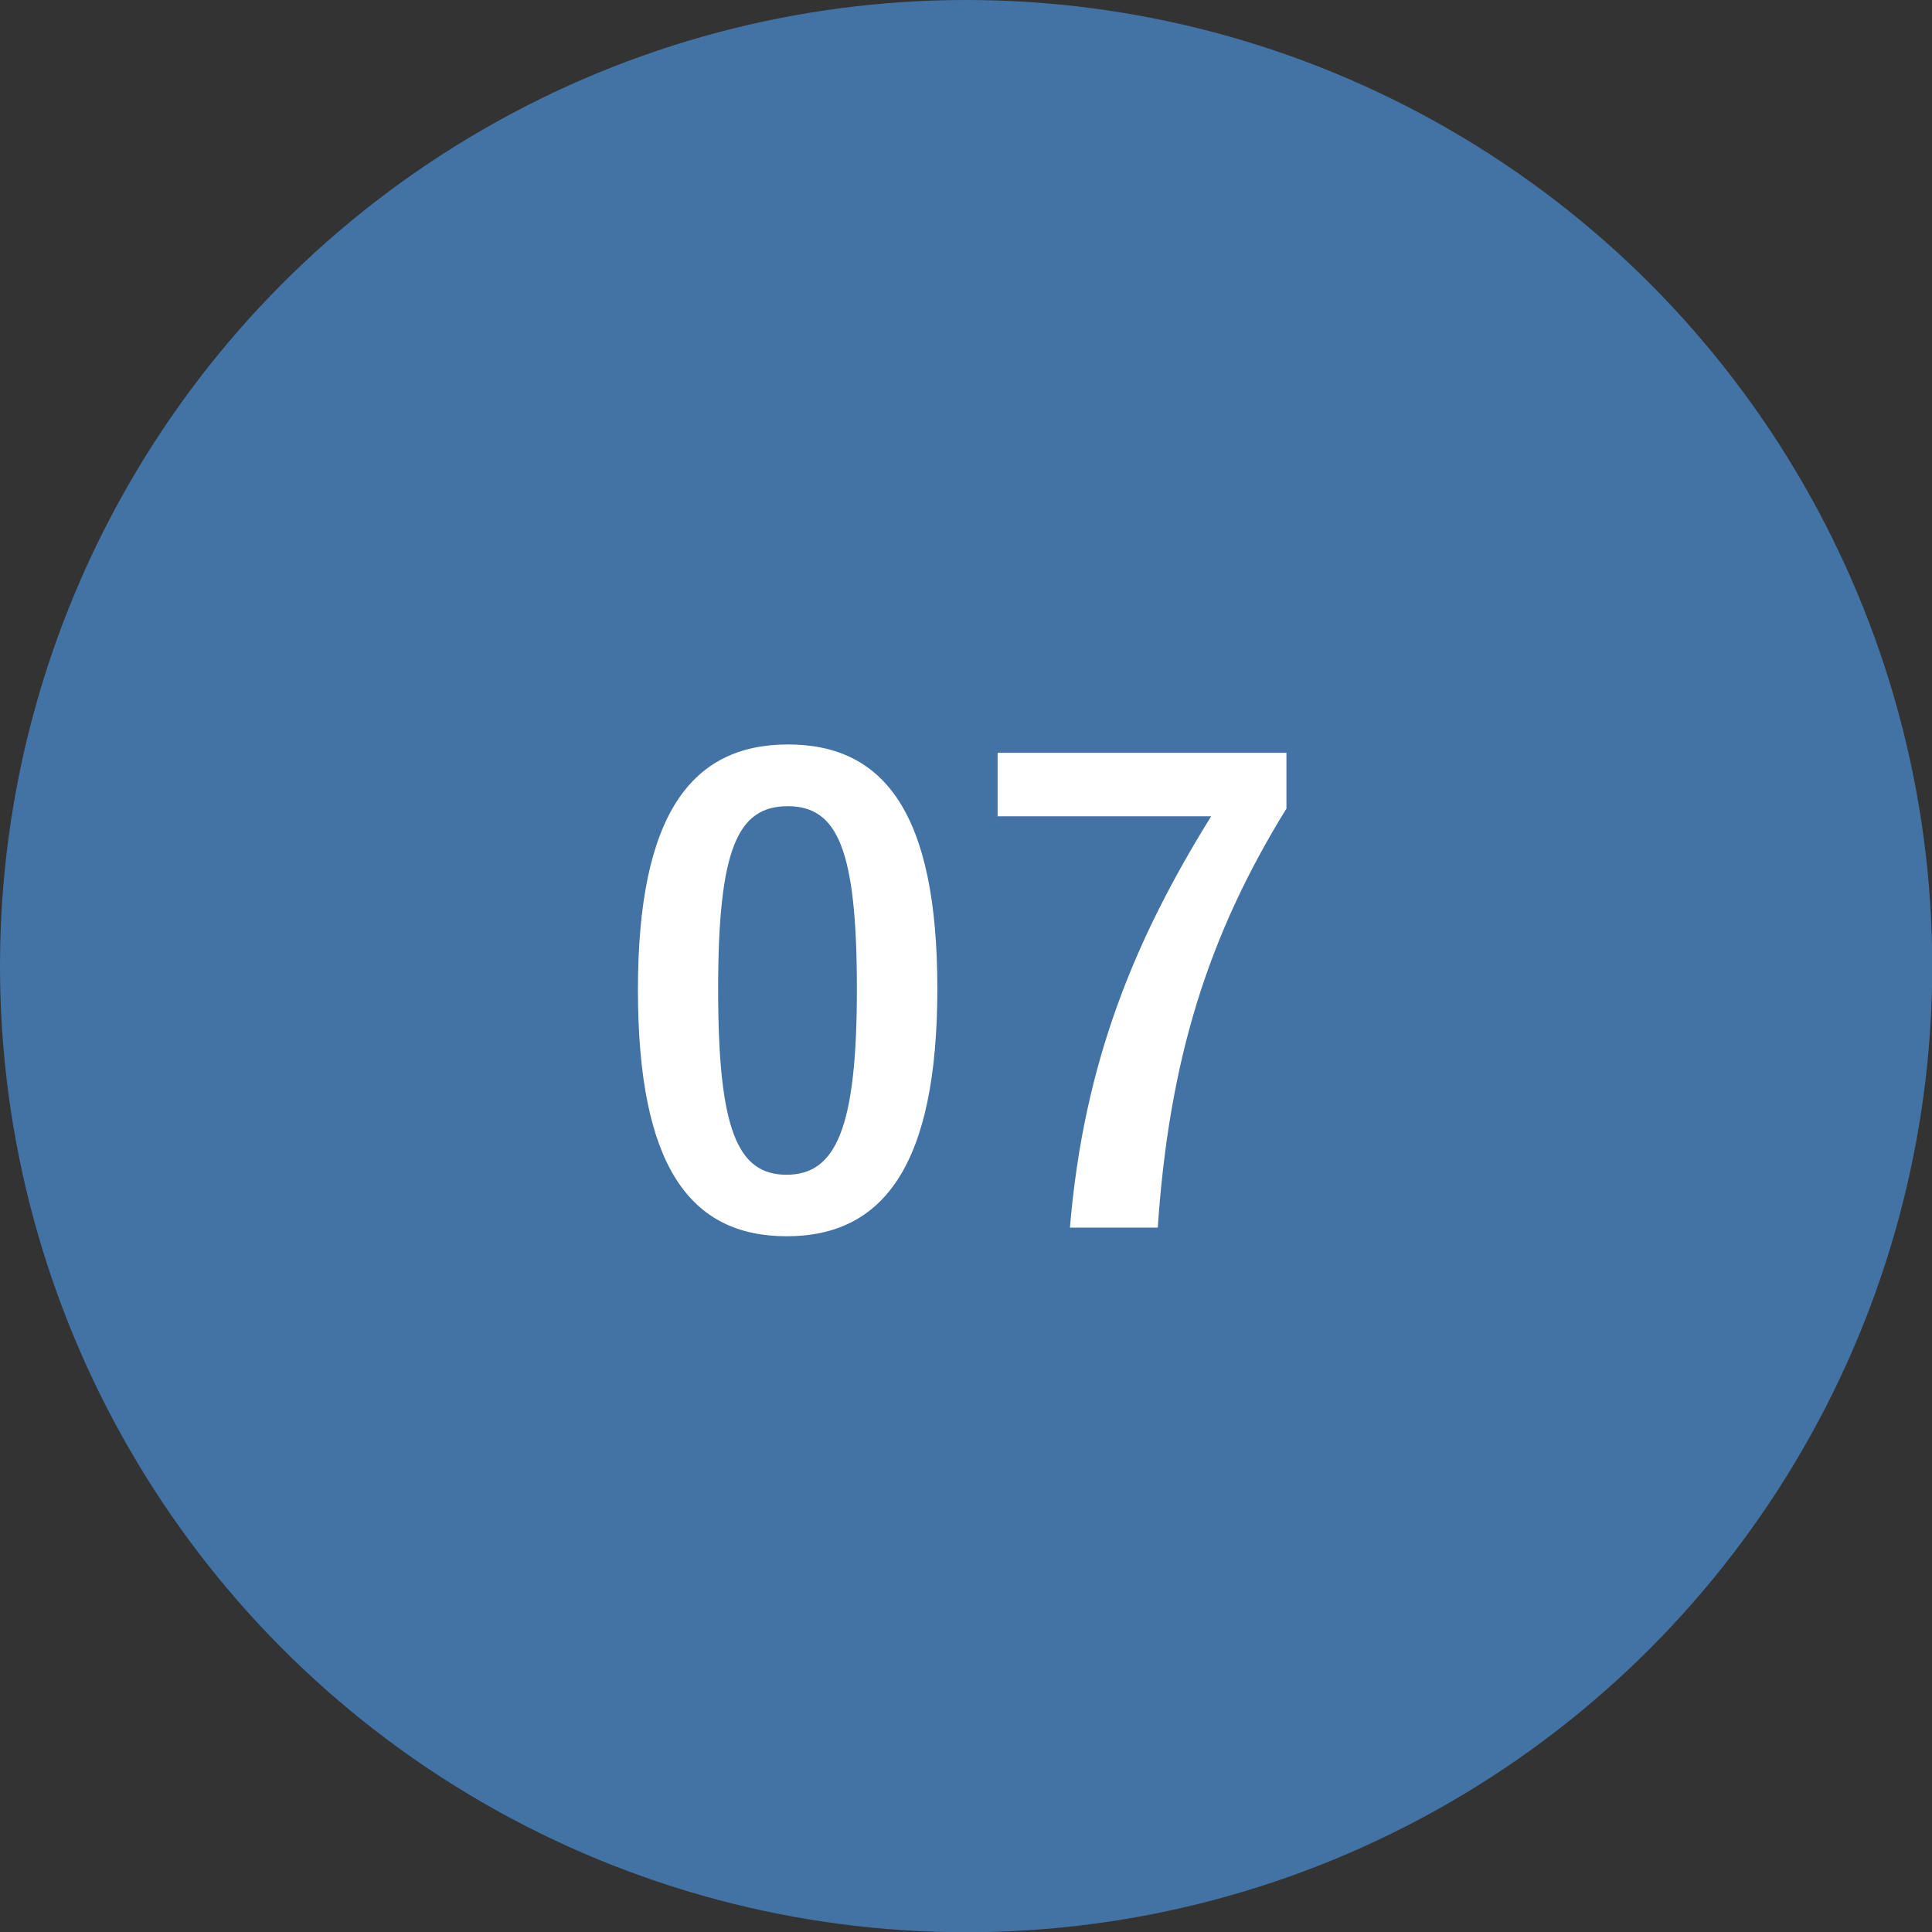 <?xml version="1.0" encoding="UTF-8"?>
<svg id="_レイヤー_2" data-name="レイヤー 2" xmlns="http://www.w3.org/2000/svg" viewBox="0 0 78.53 78.53">
  <rect x="0" y="0" width="78.53" height="78.53" fill="#333333" stroke="none"/>
  <defs>
    <style>
      .cls-1 {
        fill: #fff;
      }

      .cls-2 {
        fill: #4372a5;
      }
    </style>
  </defs>
  <g id="design">
    <circle class="cls-2" cx="39.27" cy="39.27" r="39.27"/>
    <g>
      <path class="cls-1" d="M38.1,40.18c0,7.16-2.18,10.07-6.12,10.07s-6.05-2.86-6.05-10.02,2.2-9.97,6.1-9.97,6.07,2.78,6.07,9.92Zm-8.91,.03c0,5.69,.78,7.54,2.78,7.54s2.86-1.87,2.86-7.54-.78-7.44-2.81-7.44-2.83,1.72-2.83,7.44Z"/>
      <path class="cls-1" d="M52.3,32.85c-3.21,5.19-4.78,10.25-5.24,17.05h-3.57c.56-6.75,2.66-11.76,5.74-16.72h-8.68v-2.58h11.74v2.25Z"/>
    </g>
  </g>
</svg>